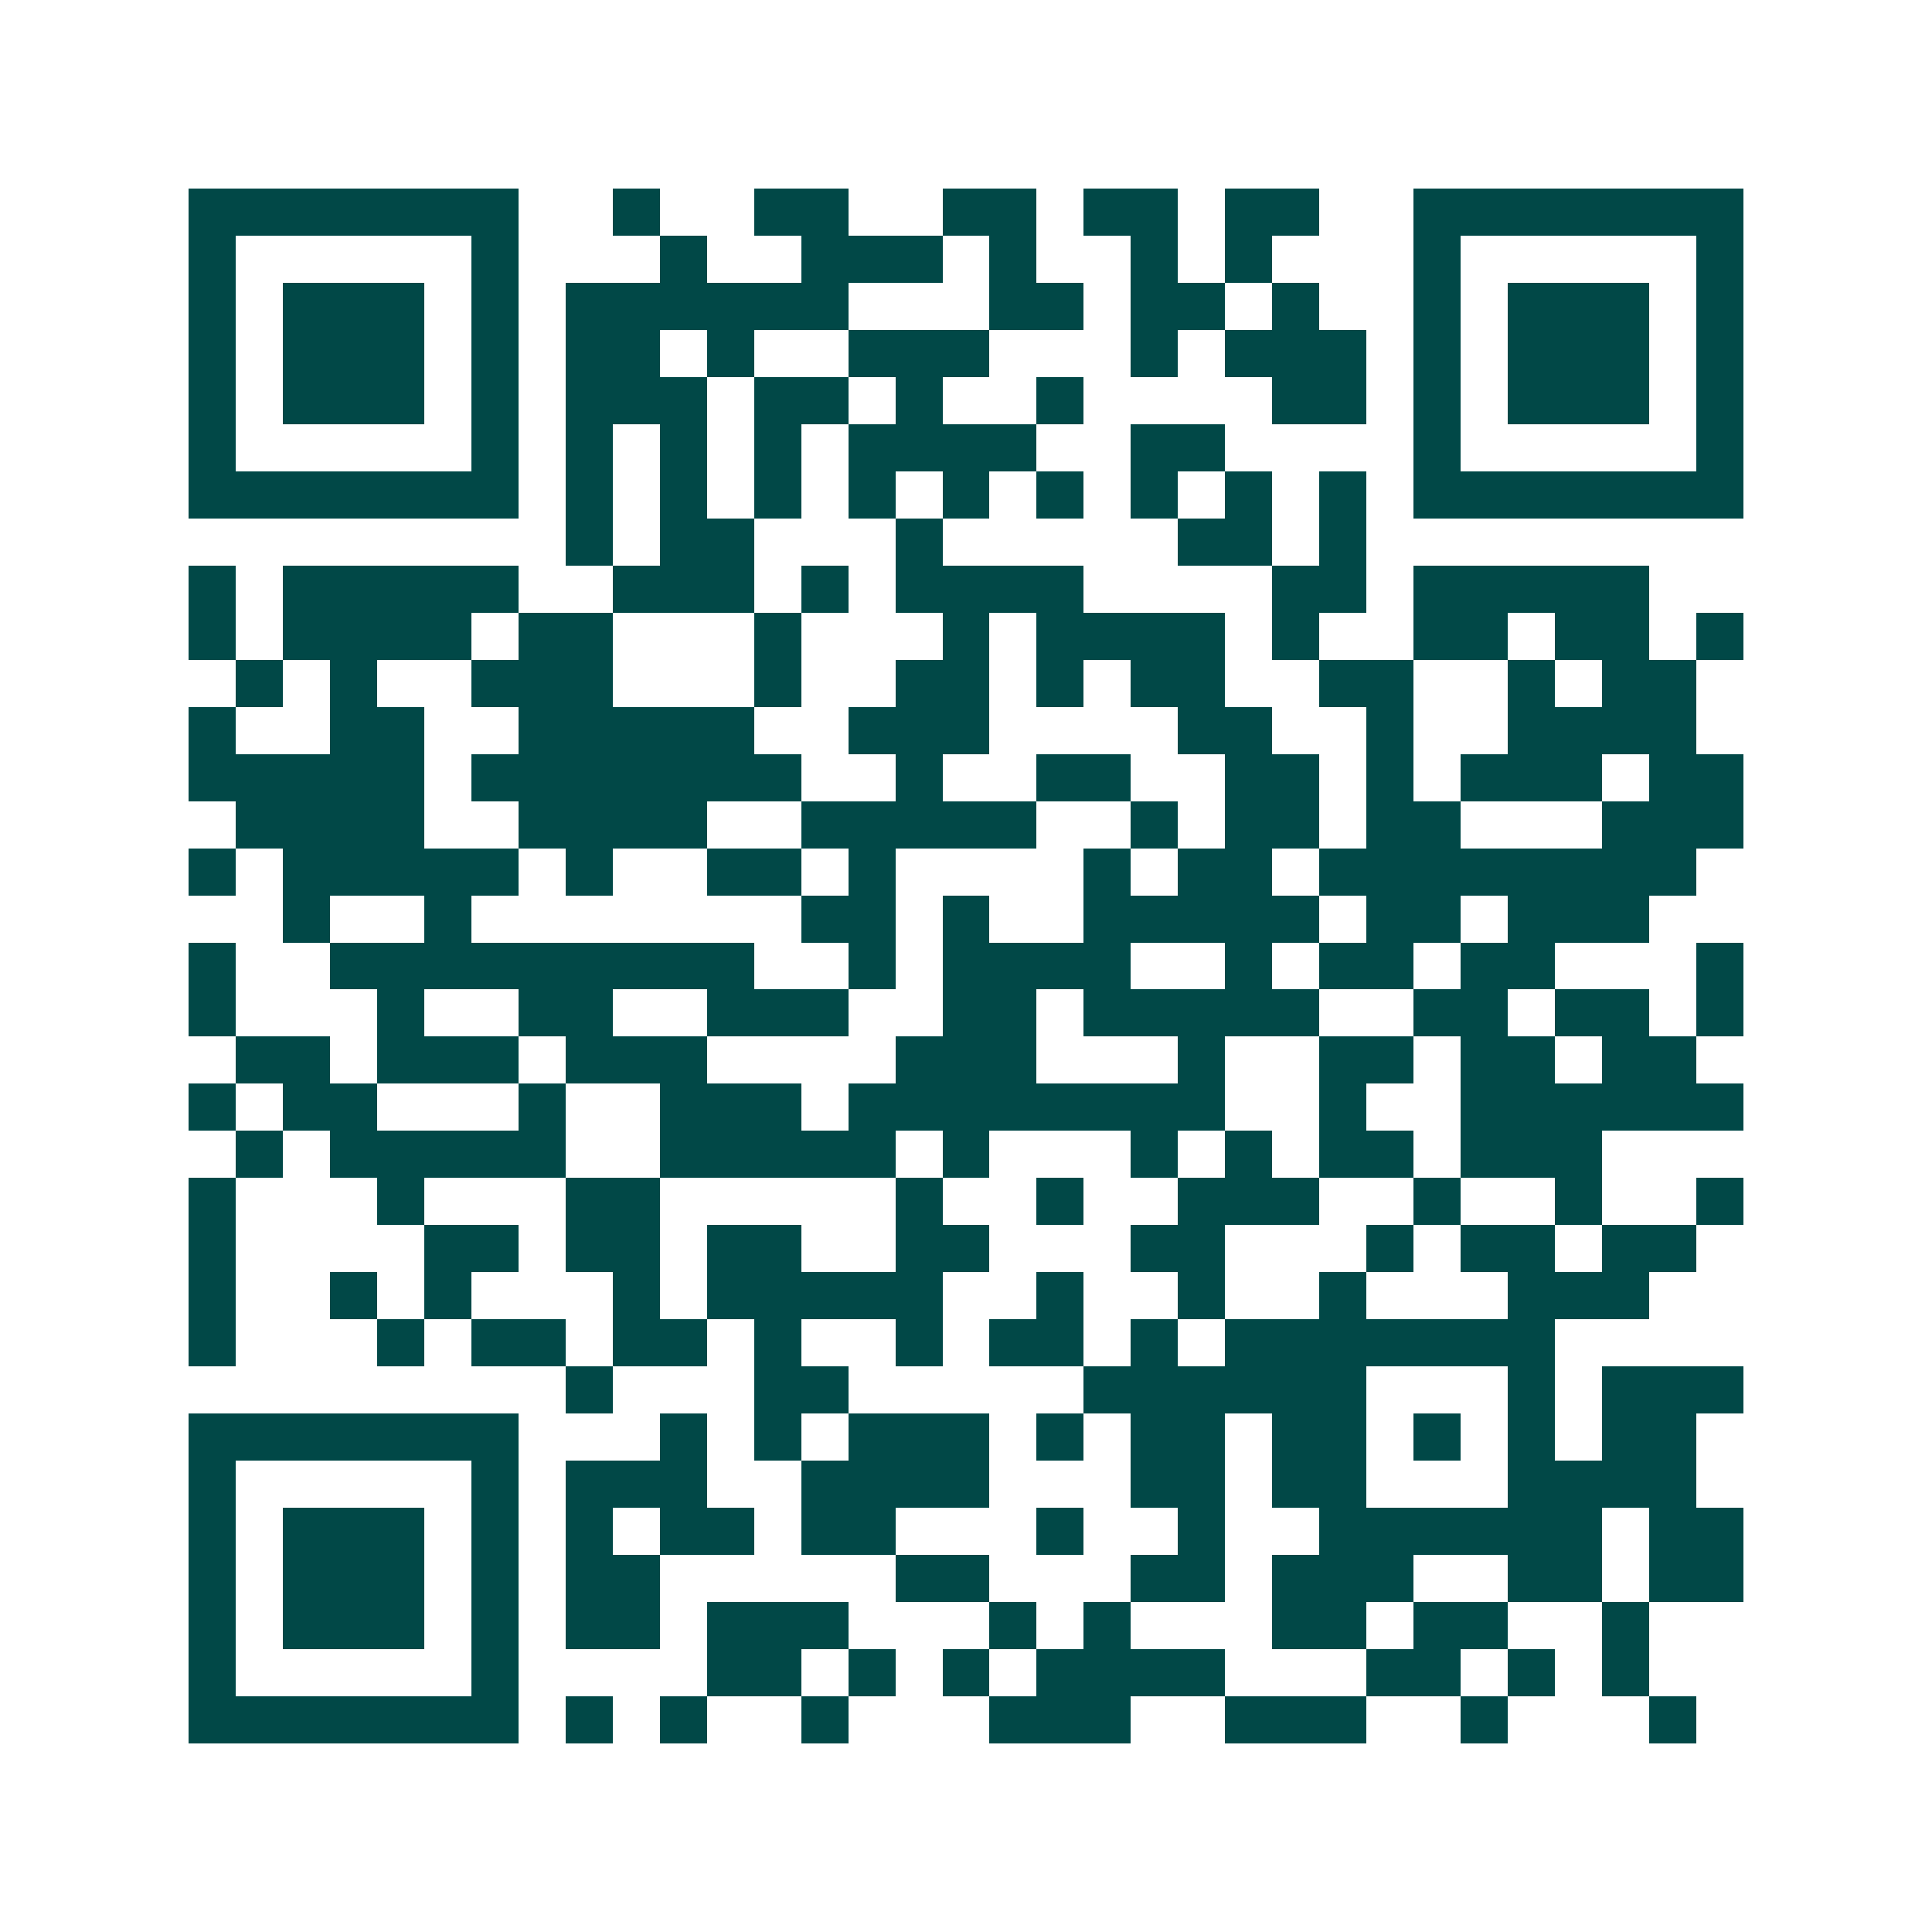 <svg xmlns="http://www.w3.org/2000/svg" width="200" height="200" viewBox="0 0 41 41" shape-rendering="crispEdges"><path fill="#ffffff" d="M0 0h41v41H0z"/><path stroke="#014847" d="M4 4.5h7m2 0h1m2 0h2m2 0h2m1 0h2m1 0h2m2 0h7M4 5.5h1m5 0h1m3 0h1m2 0h3m1 0h1m2 0h1m1 0h1m3 0h1m5 0h1M4 6.5h1m1 0h3m1 0h1m1 0h6m3 0h2m1 0h2m1 0h1m2 0h1m1 0h3m1 0h1M4 7.5h1m1 0h3m1 0h1m1 0h2m1 0h1m2 0h3m3 0h1m1 0h3m1 0h1m1 0h3m1 0h1M4 8.5h1m1 0h3m1 0h1m1 0h3m1 0h2m1 0h1m2 0h1m4 0h2m1 0h1m1 0h3m1 0h1M4 9.5h1m5 0h1m1 0h1m1 0h1m1 0h1m1 0h4m2 0h2m4 0h1m5 0h1M4 10.5h7m1 0h1m1 0h1m1 0h1m1 0h1m1 0h1m1 0h1m1 0h1m1 0h1m1 0h1m1 0h7M12 11.5h1m1 0h2m3 0h1m5 0h2m1 0h1M4 12.5h1m1 0h5m2 0h3m1 0h1m1 0h4m4 0h2m1 0h5M4 13.5h1m1 0h4m1 0h2m3 0h1m3 0h1m1 0h4m1 0h1m2 0h2m1 0h2m1 0h1M5 14.5h1m1 0h1m2 0h3m3 0h1m2 0h2m1 0h1m1 0h2m2 0h2m2 0h1m1 0h2M4 15.5h1m2 0h2m2 0h5m2 0h3m4 0h2m2 0h1m2 0h4M4 16.5h5m1 0h7m2 0h1m2 0h2m2 0h2m1 0h1m1 0h3m1 0h2M5 17.5h4m2 0h4m2 0h5m2 0h1m1 0h2m1 0h2m3 0h3M4 18.5h1m1 0h5m1 0h1m2 0h2m1 0h1m4 0h1m1 0h2m1 0h8M6 19.5h1m2 0h1m7 0h2m1 0h1m2 0h5m1 0h2m1 0h3M4 20.5h1m2 0h9m2 0h1m1 0h4m2 0h1m1 0h2m1 0h2m3 0h1M4 21.5h1m3 0h1m2 0h2m2 0h3m2 0h2m1 0h5m2 0h2m1 0h2m1 0h1M5 22.5h2m1 0h3m1 0h3m4 0h3m3 0h1m2 0h2m1 0h2m1 0h2M4 23.5h1m1 0h2m3 0h1m2 0h3m1 0h8m2 0h1m2 0h6M5 24.5h1m1 0h5m2 0h5m1 0h1m3 0h1m1 0h1m1 0h2m1 0h3M4 25.5h1m3 0h1m3 0h2m5 0h1m2 0h1m2 0h3m2 0h1m2 0h1m2 0h1M4 26.5h1m4 0h2m1 0h2m1 0h2m2 0h2m3 0h2m3 0h1m1 0h2m1 0h2M4 27.5h1m2 0h1m1 0h1m3 0h1m1 0h5m2 0h1m2 0h1m2 0h1m3 0h3M4 28.5h1m3 0h1m1 0h2m1 0h2m1 0h1m2 0h1m1 0h2m1 0h1m1 0h7M12 29.5h1m3 0h2m5 0h6m3 0h1m1 0h3M4 30.5h7m3 0h1m1 0h1m1 0h3m1 0h1m1 0h2m1 0h2m1 0h1m1 0h1m1 0h2M4 31.5h1m5 0h1m1 0h3m2 0h4m3 0h2m1 0h2m3 0h4M4 32.5h1m1 0h3m1 0h1m1 0h1m1 0h2m1 0h2m3 0h1m2 0h1m2 0h6m1 0h2M4 33.5h1m1 0h3m1 0h1m1 0h2m5 0h2m3 0h2m1 0h3m2 0h2m1 0h2M4 34.5h1m1 0h3m1 0h1m1 0h2m1 0h3m3 0h1m1 0h1m3 0h2m1 0h2m2 0h1M4 35.5h1m5 0h1m4 0h2m1 0h1m1 0h1m1 0h4m3 0h2m1 0h1m1 0h1M4 36.5h7m1 0h1m1 0h1m2 0h1m3 0h3m2 0h3m2 0h1m3 0h1"/></svg>
